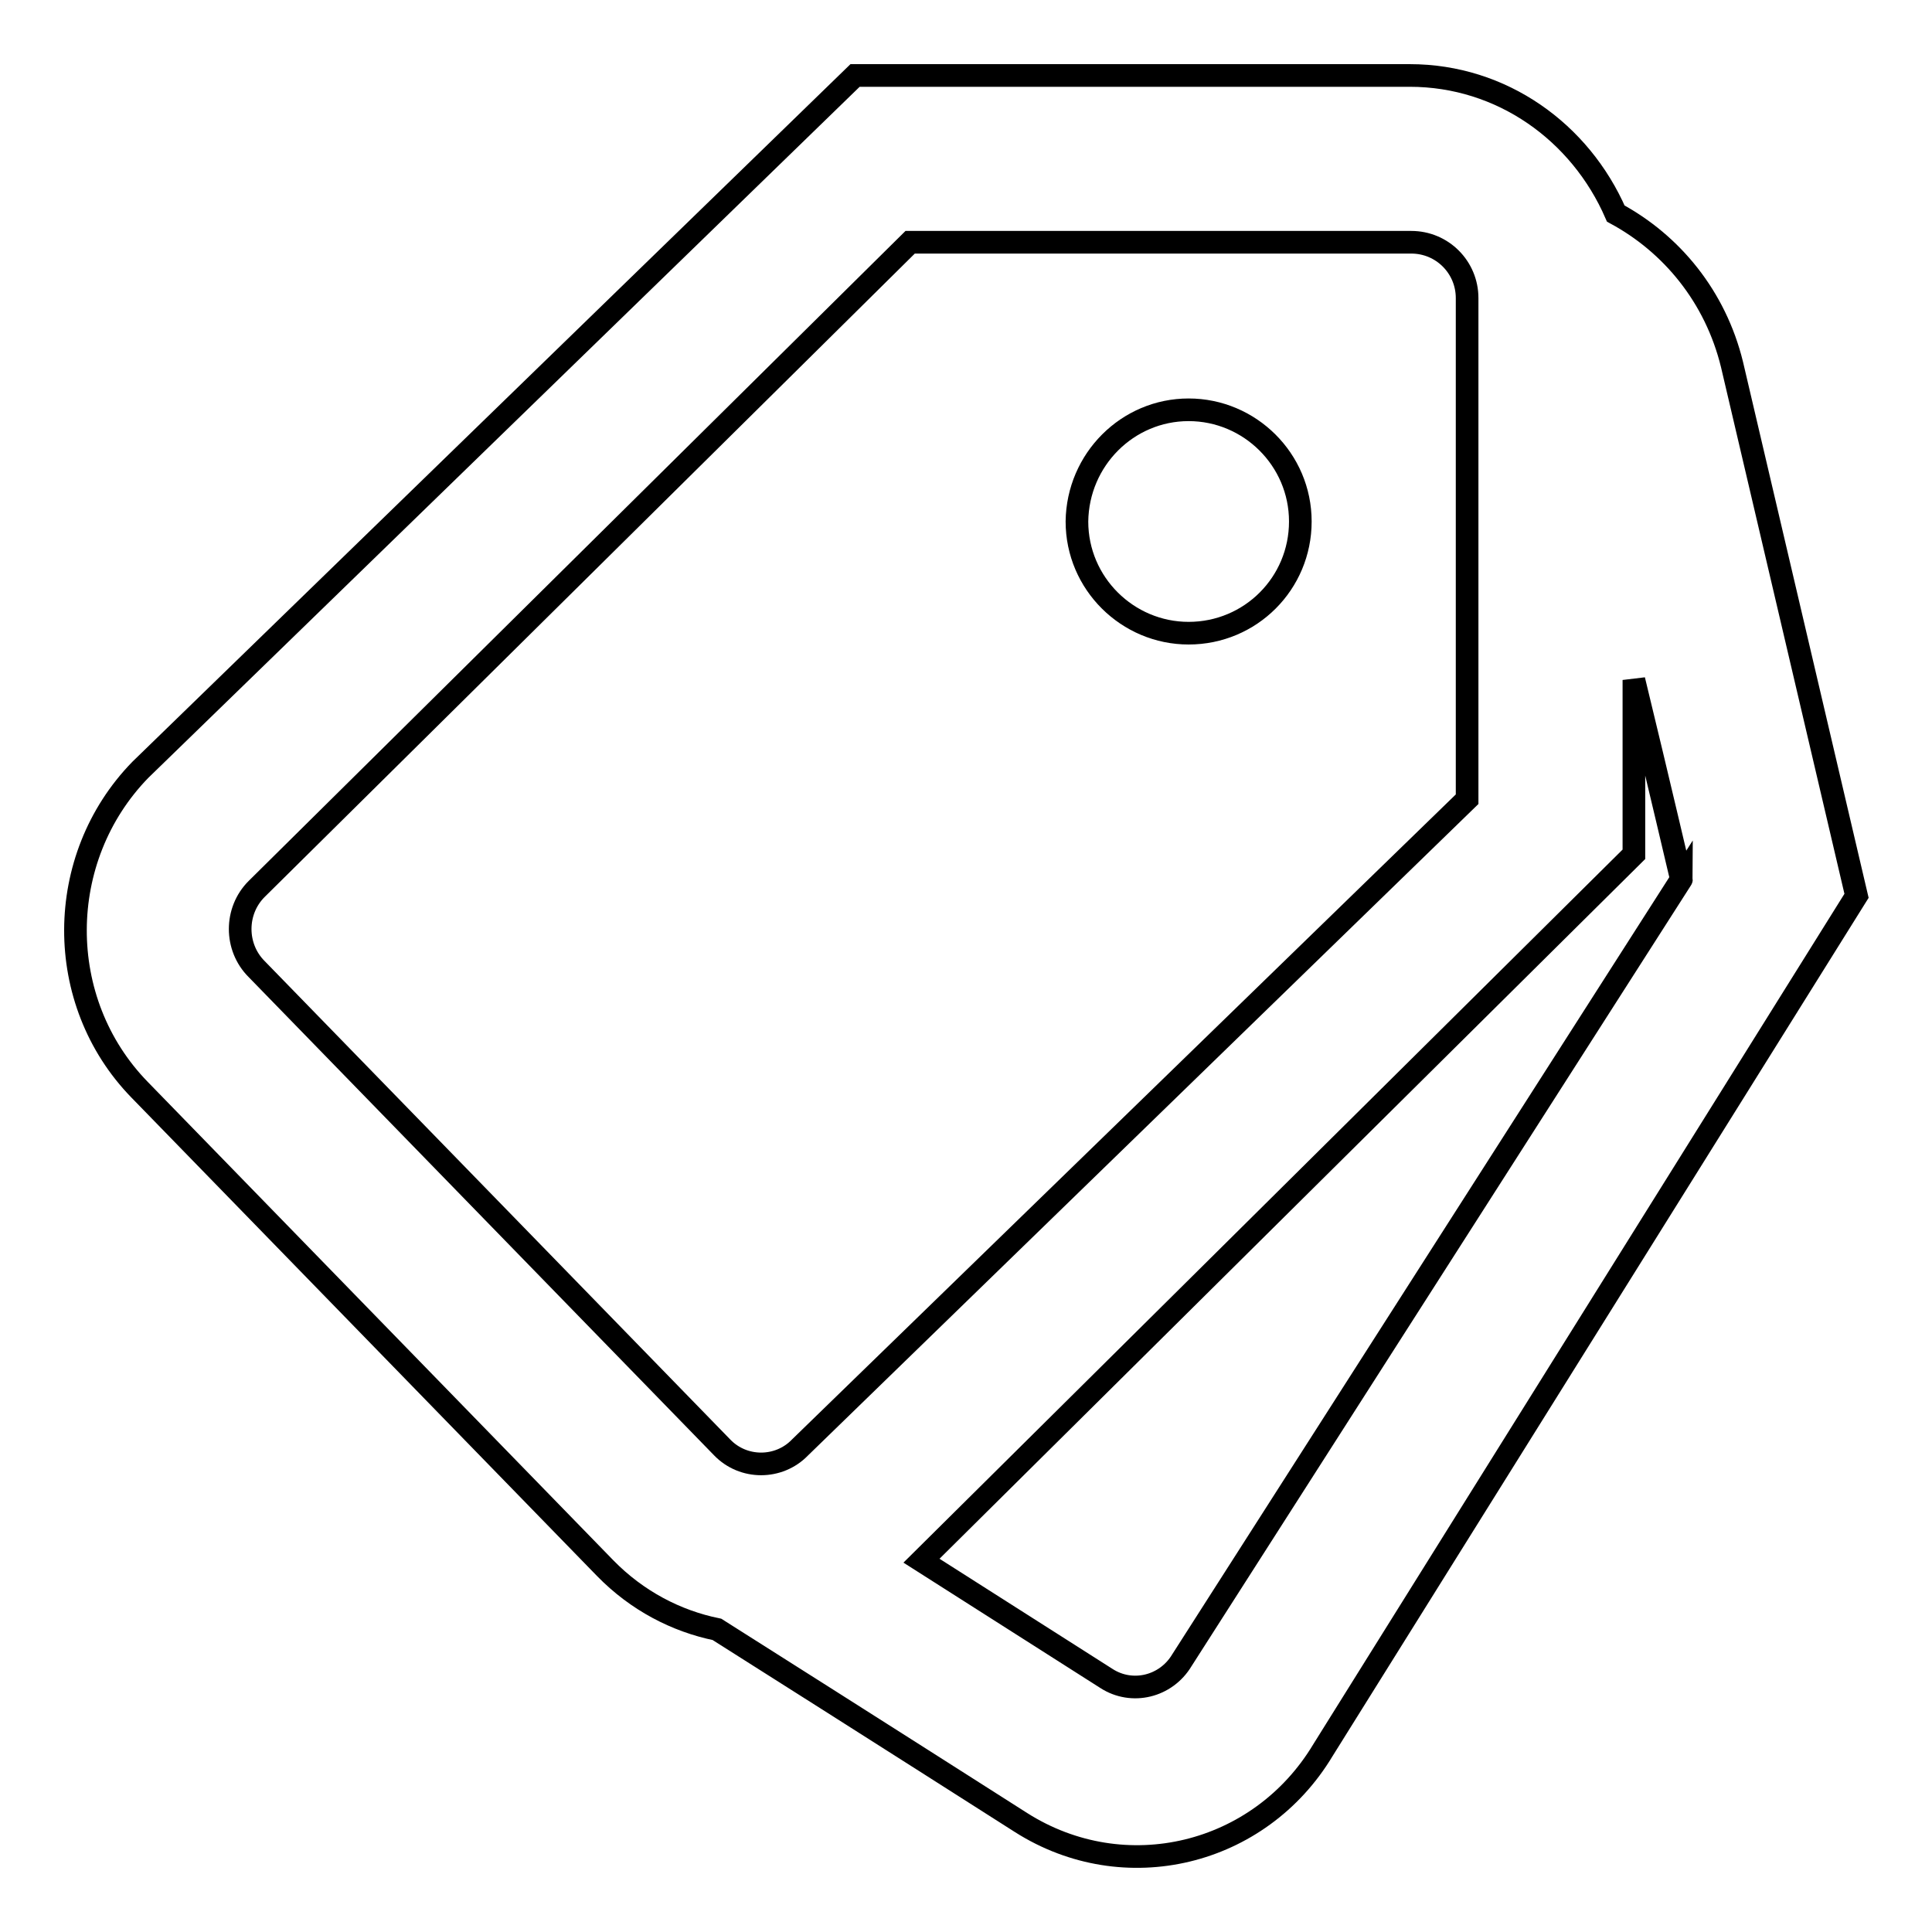 <?xml version="1.0" encoding="utf-8"?>
<!-- Svg Vector Icons : http://www.onlinewebfonts.com/icon -->
<!DOCTYPE svg PUBLIC "-//W3C//DTD SVG 1.1//EN" "http://www.w3.org/Graphics/SVG/1.1/DTD/svg11.dtd">
<svg version="1.1" xmlns="http://www.w3.org/2000/svg" xmlns:xlink="http://www.w3.org/1999/xlink" x="0px" y="0px" viewBox="0 0 256 256" enable-background="new 0 0 256 256" xml:space="preserve">
<g><g><path stroke-width="3" fill-opacity="0" stroke="#000000"  d="M175.3,231.9c-8.4,14-26.3,18.3-40,9.6c0,0-20.7-13.2-40.3-25.6c-5.4-1.1-10.6-3.8-14.8-8.1l-61.7-63.4C7.1,132.7,7.2,113.7,18.6,102L113.3,10l73.5,0c12.2,0,22.6,7.5,27.3,18.3c7.4,4,13.2,11,15.4,20l16.5,70.4L175.3,231.9z M194.4,39.5c0-4.1-3.3-7.4-7.4-7.4c-4,0-66.4,0-66.4,0L34,117.8c-2.9,2.9-2.9,7.7,0,10.6l61.7,63.4c2.8,2.9,7.5,2.9,10.3,0l88.4-85.9C194.4,105.9,194.4,43.7,194.4,39.5z M216.5,90.1l0,23.1l-94.4,93.6c13.5,8.6,24.5,15.6,24.5,15.6c3.4,2.2,7.9,1.1,10-2.4l66.2-103.5C222.8,116.6,219.9,104.1,216.5,90.1z M157.5,54.3c8.1,0,14.8,6.6,14.8,14.8c0,8.2-6.6,14.8-14.8,14.8c-8.1,0-14.8-6.6-14.8-14.8C142.8,60.9,149.4,54.3,157.5,54.3z"/></g></g>
</svg>